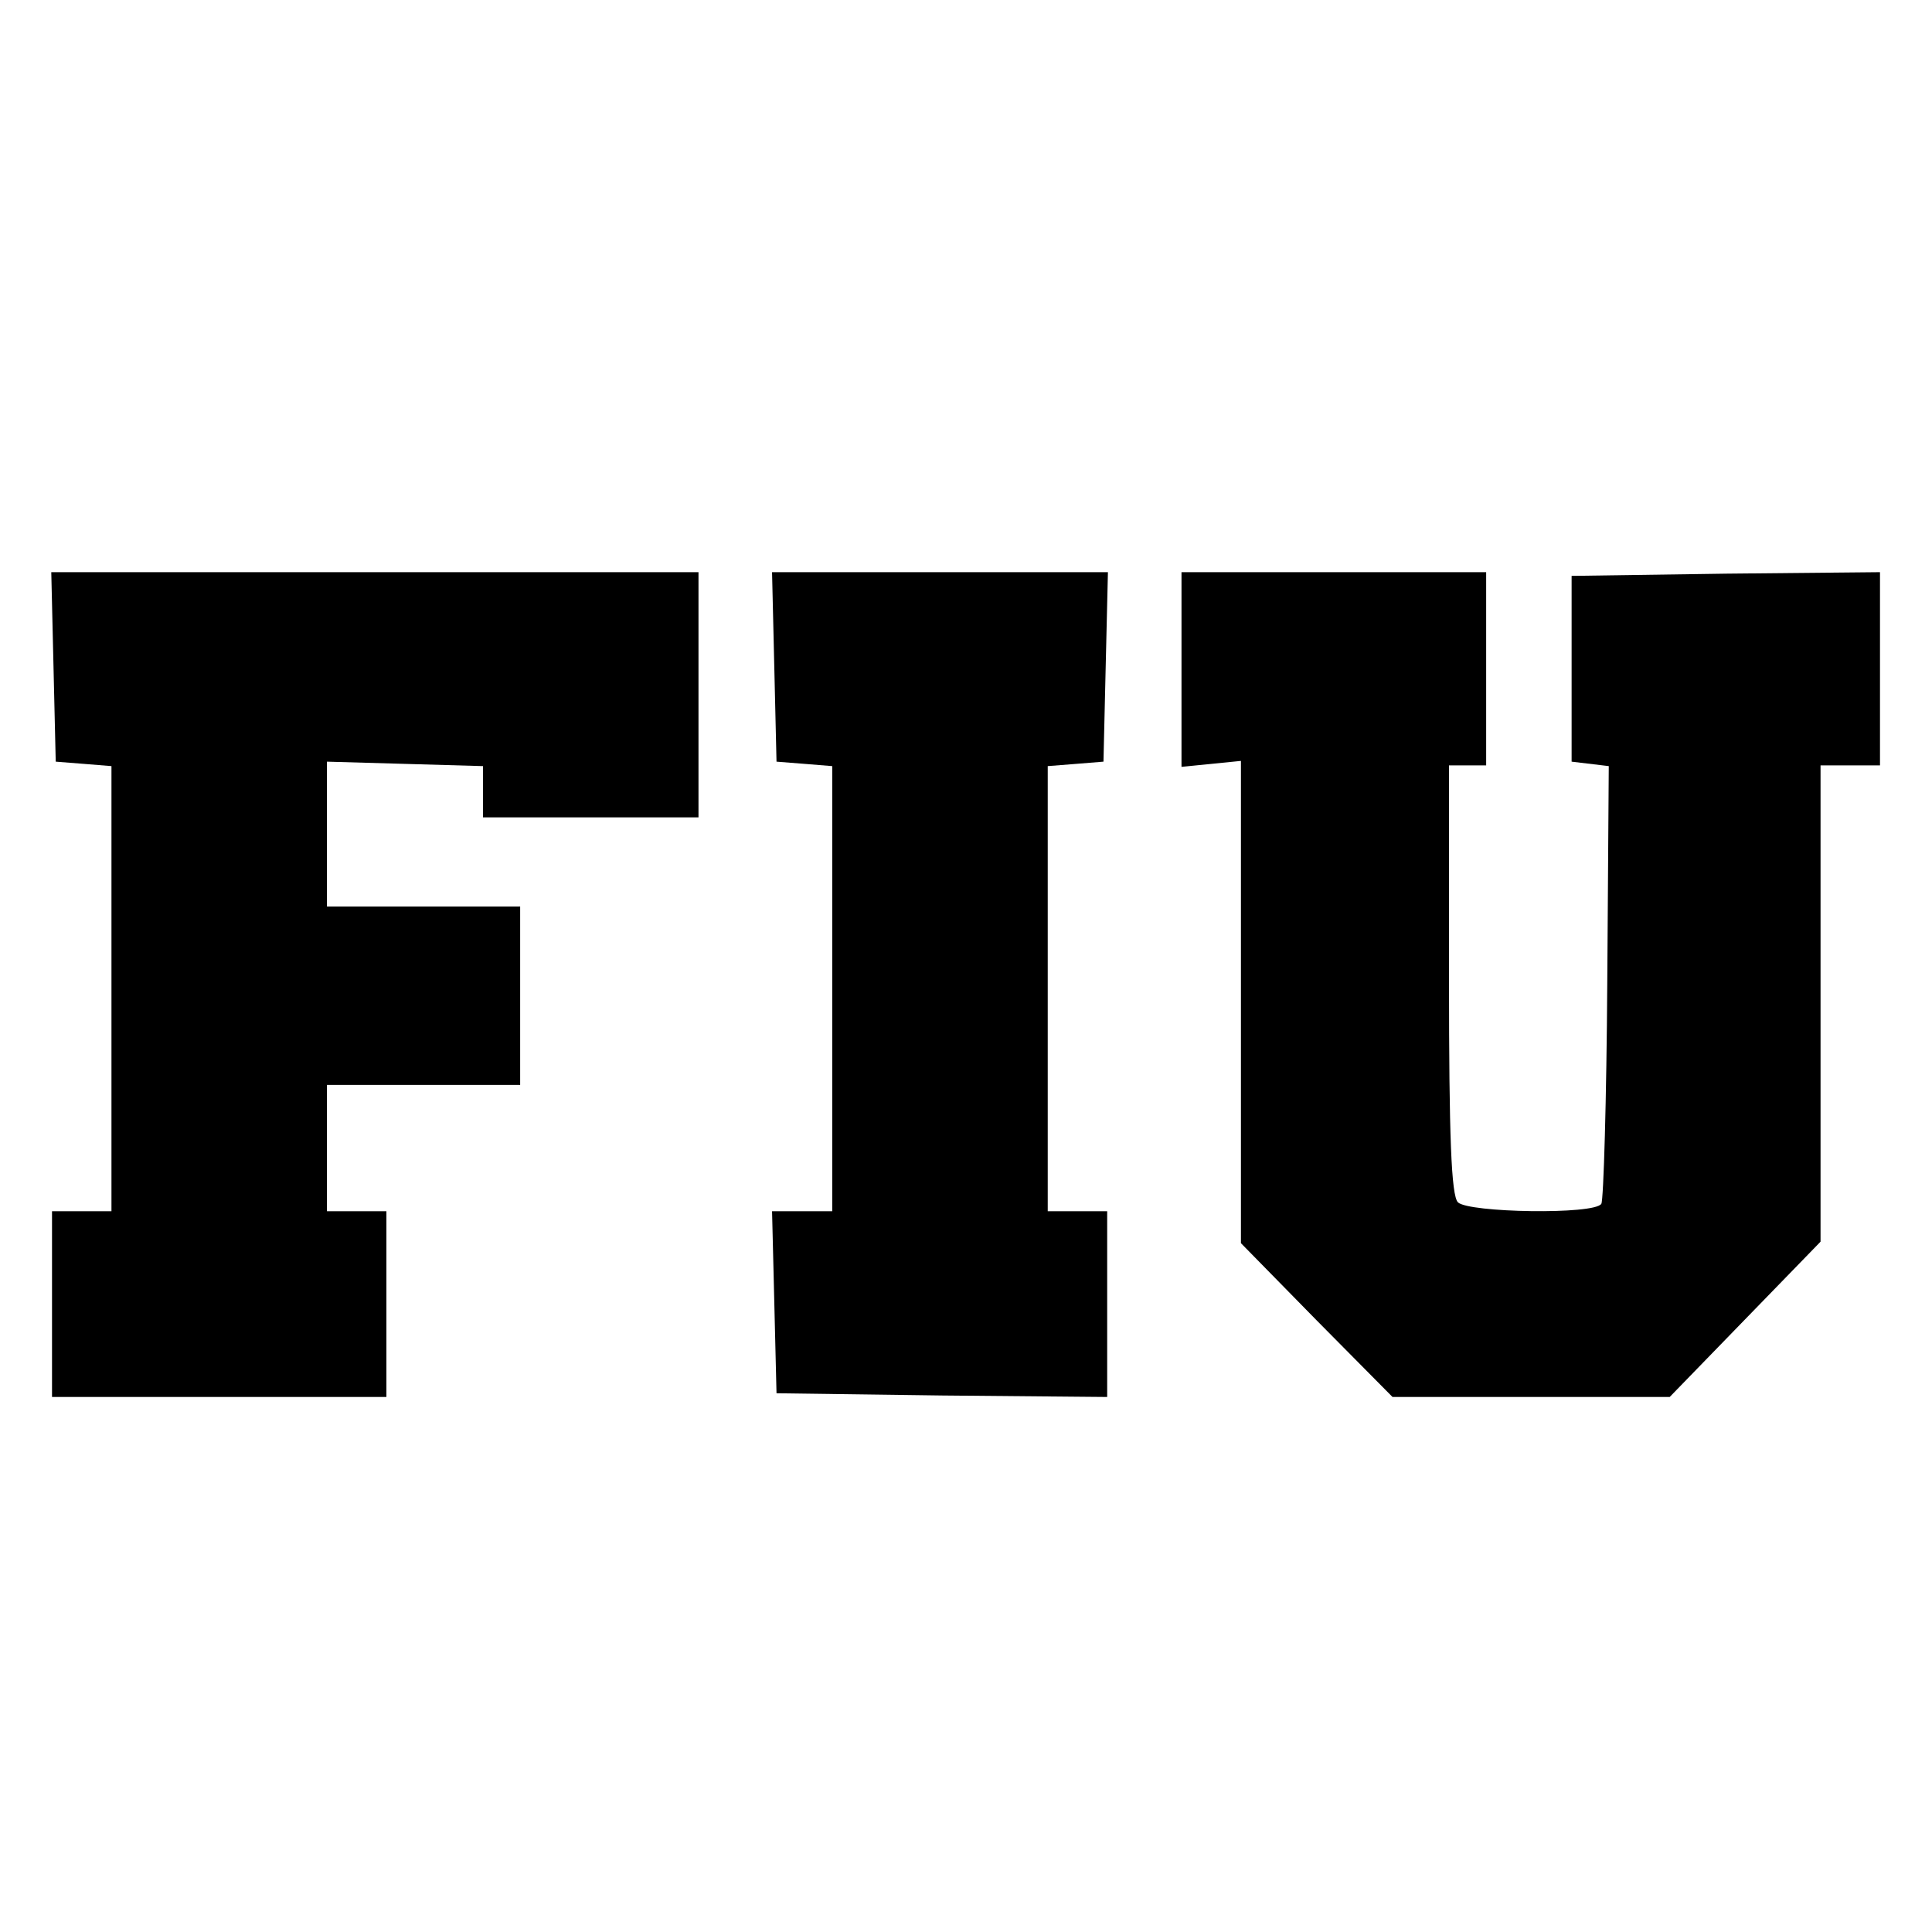 <?xml version="1.0" standalone="no"?>
<!DOCTYPE svg PUBLIC "-//W3C//DTD SVG 20010904//EN"
 "http://www.w3.org/TR/2001/REC-SVG-20010904/DTD/svg10.dtd">
<svg version="1.0" xmlns="http://www.w3.org/2000/svg"
 width="260pt" height="260pt" viewBox="0 0 260 260"
 preserveAspectRatio="xMidYMid meet">
<g transform="translate(0,260) scale(0.1,-0.1)"
fill="#000000" stroke="none">
<path d="M72 1703 l3 -128 38 -3 37 -3 0 -300 0 -299 -40 0 -40 0 0 -125 0
-125 225 0 225 0 0 125 0 125 -40 0 -40 0 0 85 0 85 130 0 130 0 0 120 0 120
-130 0 -130 0 0 98 0 97 105 -3 105 -3 0 -35 0 -34 145 0 145 0 0 165 0 165
-435 0 -436 0 3 -127z"/>
<path d="M1042 1703 l3 -128 38 -3 37 -3 0 -300 0 -299 -40 0 -41 0 3 -122 3
-123 223 -3 222 -2 0 125 0 125 -40 0 -40 0 0 299 0 300 38 3 37 3 3 128 3
127 -226 0 -226 0 3 -127z"/>
<path d="M1590 1699 l0 -131 40 4 40 4 0 -325 0 -324 102 -104 102 -103 186 0
187 0 101 104 102 105 0 320 0 321 40 0 40 0 0 130 0 130 -207 -2 -208 -3 0
-125 0 -125 25 -3 25 -3 -2 -290 c-1 -159 -5 -294 -8 -299 -9 -15 -179 -12
-193 2 -9 9 -12 89 -12 300 l0 288 25 0 25 0 0 130 0 130 -205 0 -205 0 0
-131z"/>
</g>
</svg>

